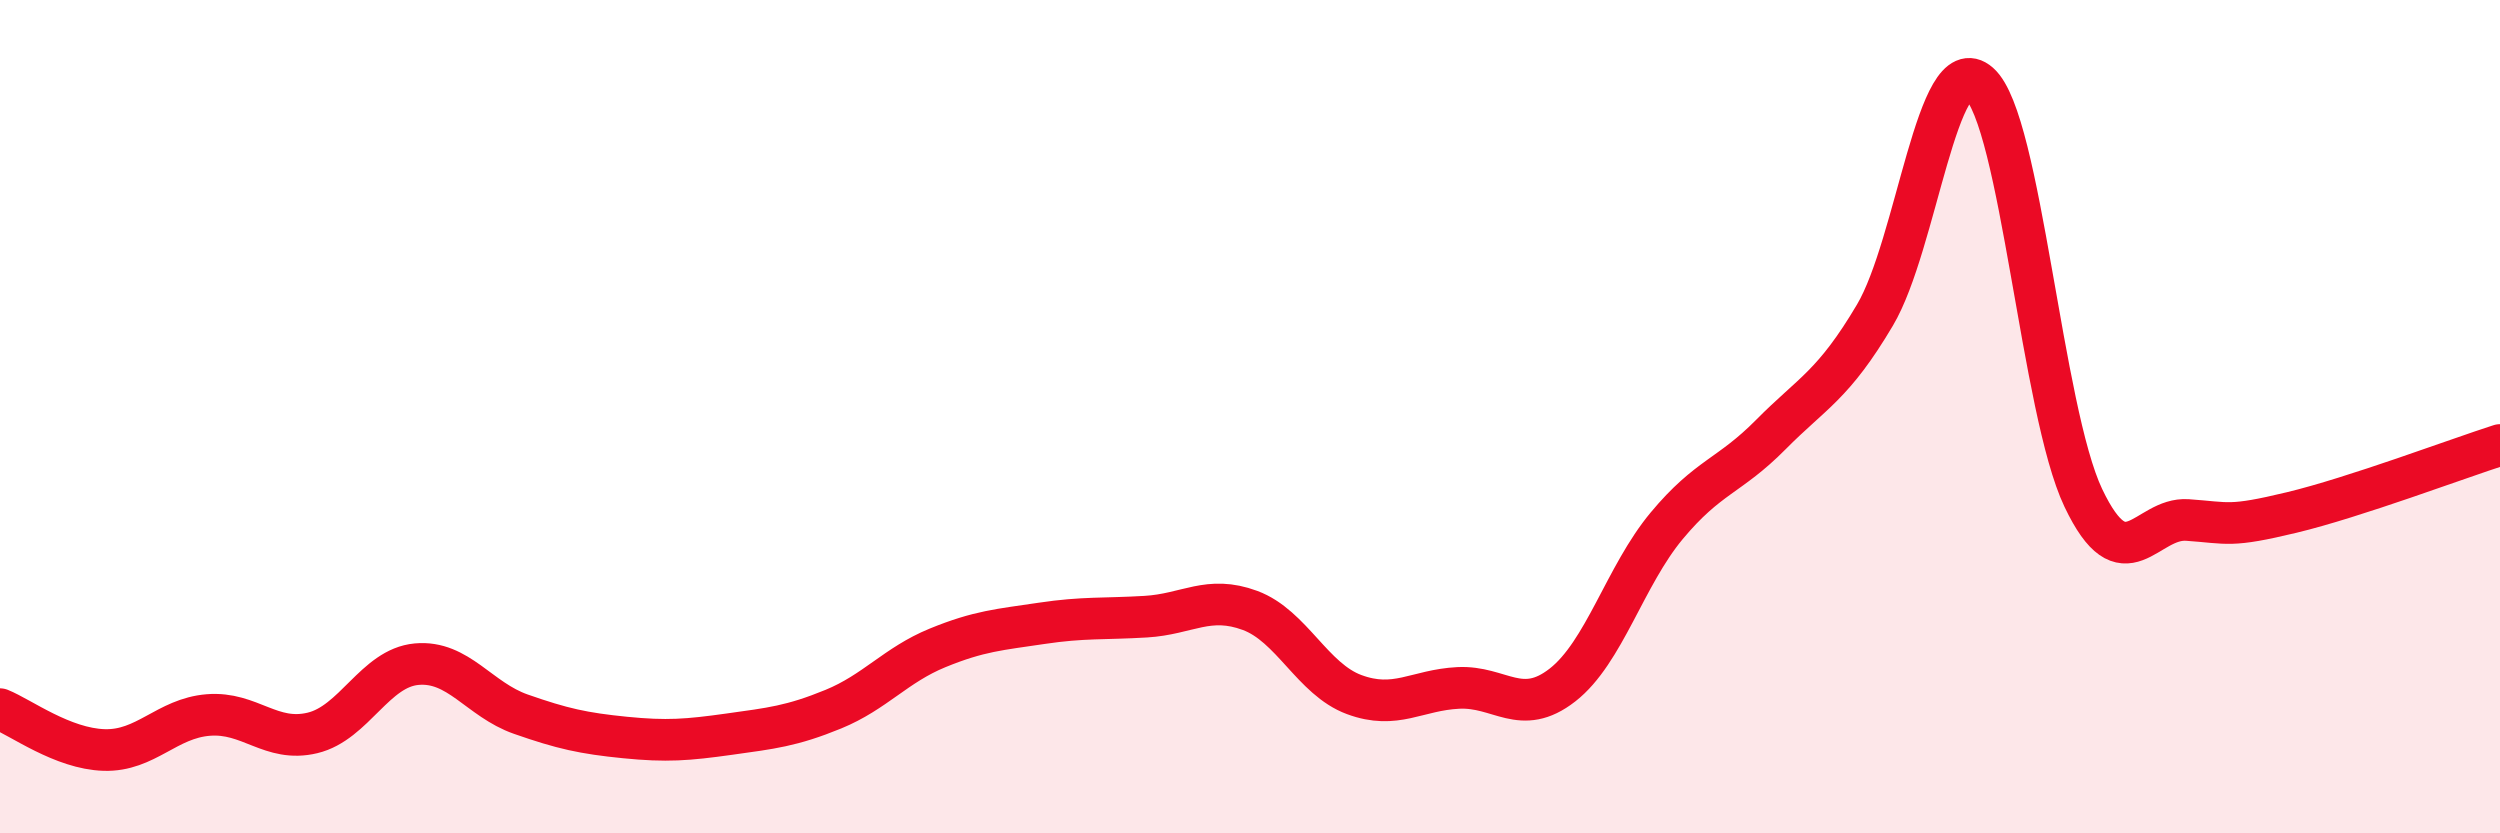 
    <svg width="60" height="20" viewBox="0 0 60 20" xmlns="http://www.w3.org/2000/svg">
      <path
        d="M 0,17.02 C 0.5,17.22 1.5,17.97 2.5,18 C 3.5,18.03 4,17.24 5,17.16 C 6,17.08 6.5,17.83 7.5,17.59 C 8.5,17.35 9,16.03 10,15.94 C 11,15.85 11.5,16.79 12.5,17.14 C 13.5,17.49 14,17.6 15,17.7 C 16,17.8 16.5,17.76 17.5,17.62 C 18.5,17.48 19,17.43 20,17.02 C 21,16.61 21.5,15.96 22.5,15.55 C 23.5,15.14 24,15.11 25,14.96 C 26,14.81 26.5,14.86 27.5,14.8 C 28.5,14.74 29,14.28 30,14.65 C 31,15.02 31.5,16.3 32.5,16.67 C 33.5,17.04 34,16.56 35,16.51 C 36,16.46 36.5,17.22 37.5,16.44 C 38.5,15.66 39,13.82 40,12.62 C 41,11.42 41.5,11.44 42.5,10.43 C 43.5,9.42 44,9.25 45,7.56 C 46,5.87 46.5,1.12 47.5,2 C 48.5,2.88 49,9.85 50,11.95 C 51,14.05 51.5,12.41 52.5,12.48 C 53.5,12.55 53.5,12.66 55,12.3 C 56.5,11.94 59,11 60,10.68L60 20L0 20Z"
        fill="#EB0A25"
        opacity="0.1"
        stroke-linecap="round"
        stroke-linejoin="round"
      />
      <path
        d="M 0,17.02 C 0.5,17.22 1.5,17.97 2.5,18 C 3.5,18.03 4,17.24 5,17.16 C 6,17.08 6.5,17.83 7.5,17.59 C 8.5,17.35 9,16.03 10,15.94 C 11,15.85 11.5,16.79 12.5,17.14 C 13.5,17.49 14,17.6 15,17.7 C 16,17.8 16.5,17.76 17.5,17.62 C 18.5,17.48 19,17.43 20,17.02 C 21,16.61 21.5,15.96 22.5,15.55 C 23.5,15.14 24,15.11 25,14.96 C 26,14.81 26.5,14.86 27.5,14.8 C 28.5,14.74 29,14.28 30,14.65 C 31,15.02 31.5,16.3 32.5,16.67 C 33.5,17.04 34,16.56 35,16.51 C 36,16.46 36.5,17.22 37.5,16.44 C 38.5,15.66 39,13.82 40,12.62 C 41,11.42 41.5,11.44 42.5,10.43 C 43.5,9.42 44,9.25 45,7.56 C 46,5.87 46.5,1.12 47.5,2 C 48.5,2.88 49,9.85 50,11.95 C 51,14.05 51.5,12.41 52.5,12.48 C 53.5,12.55 53.5,12.66 55,12.3 C 56.5,11.94 59,11 60,10.68"
        stroke="#EB0A25"
        stroke-width="1"
        fill="none"
        stroke-linecap="round"
        stroke-linejoin="round"
      />
    </svg>
  